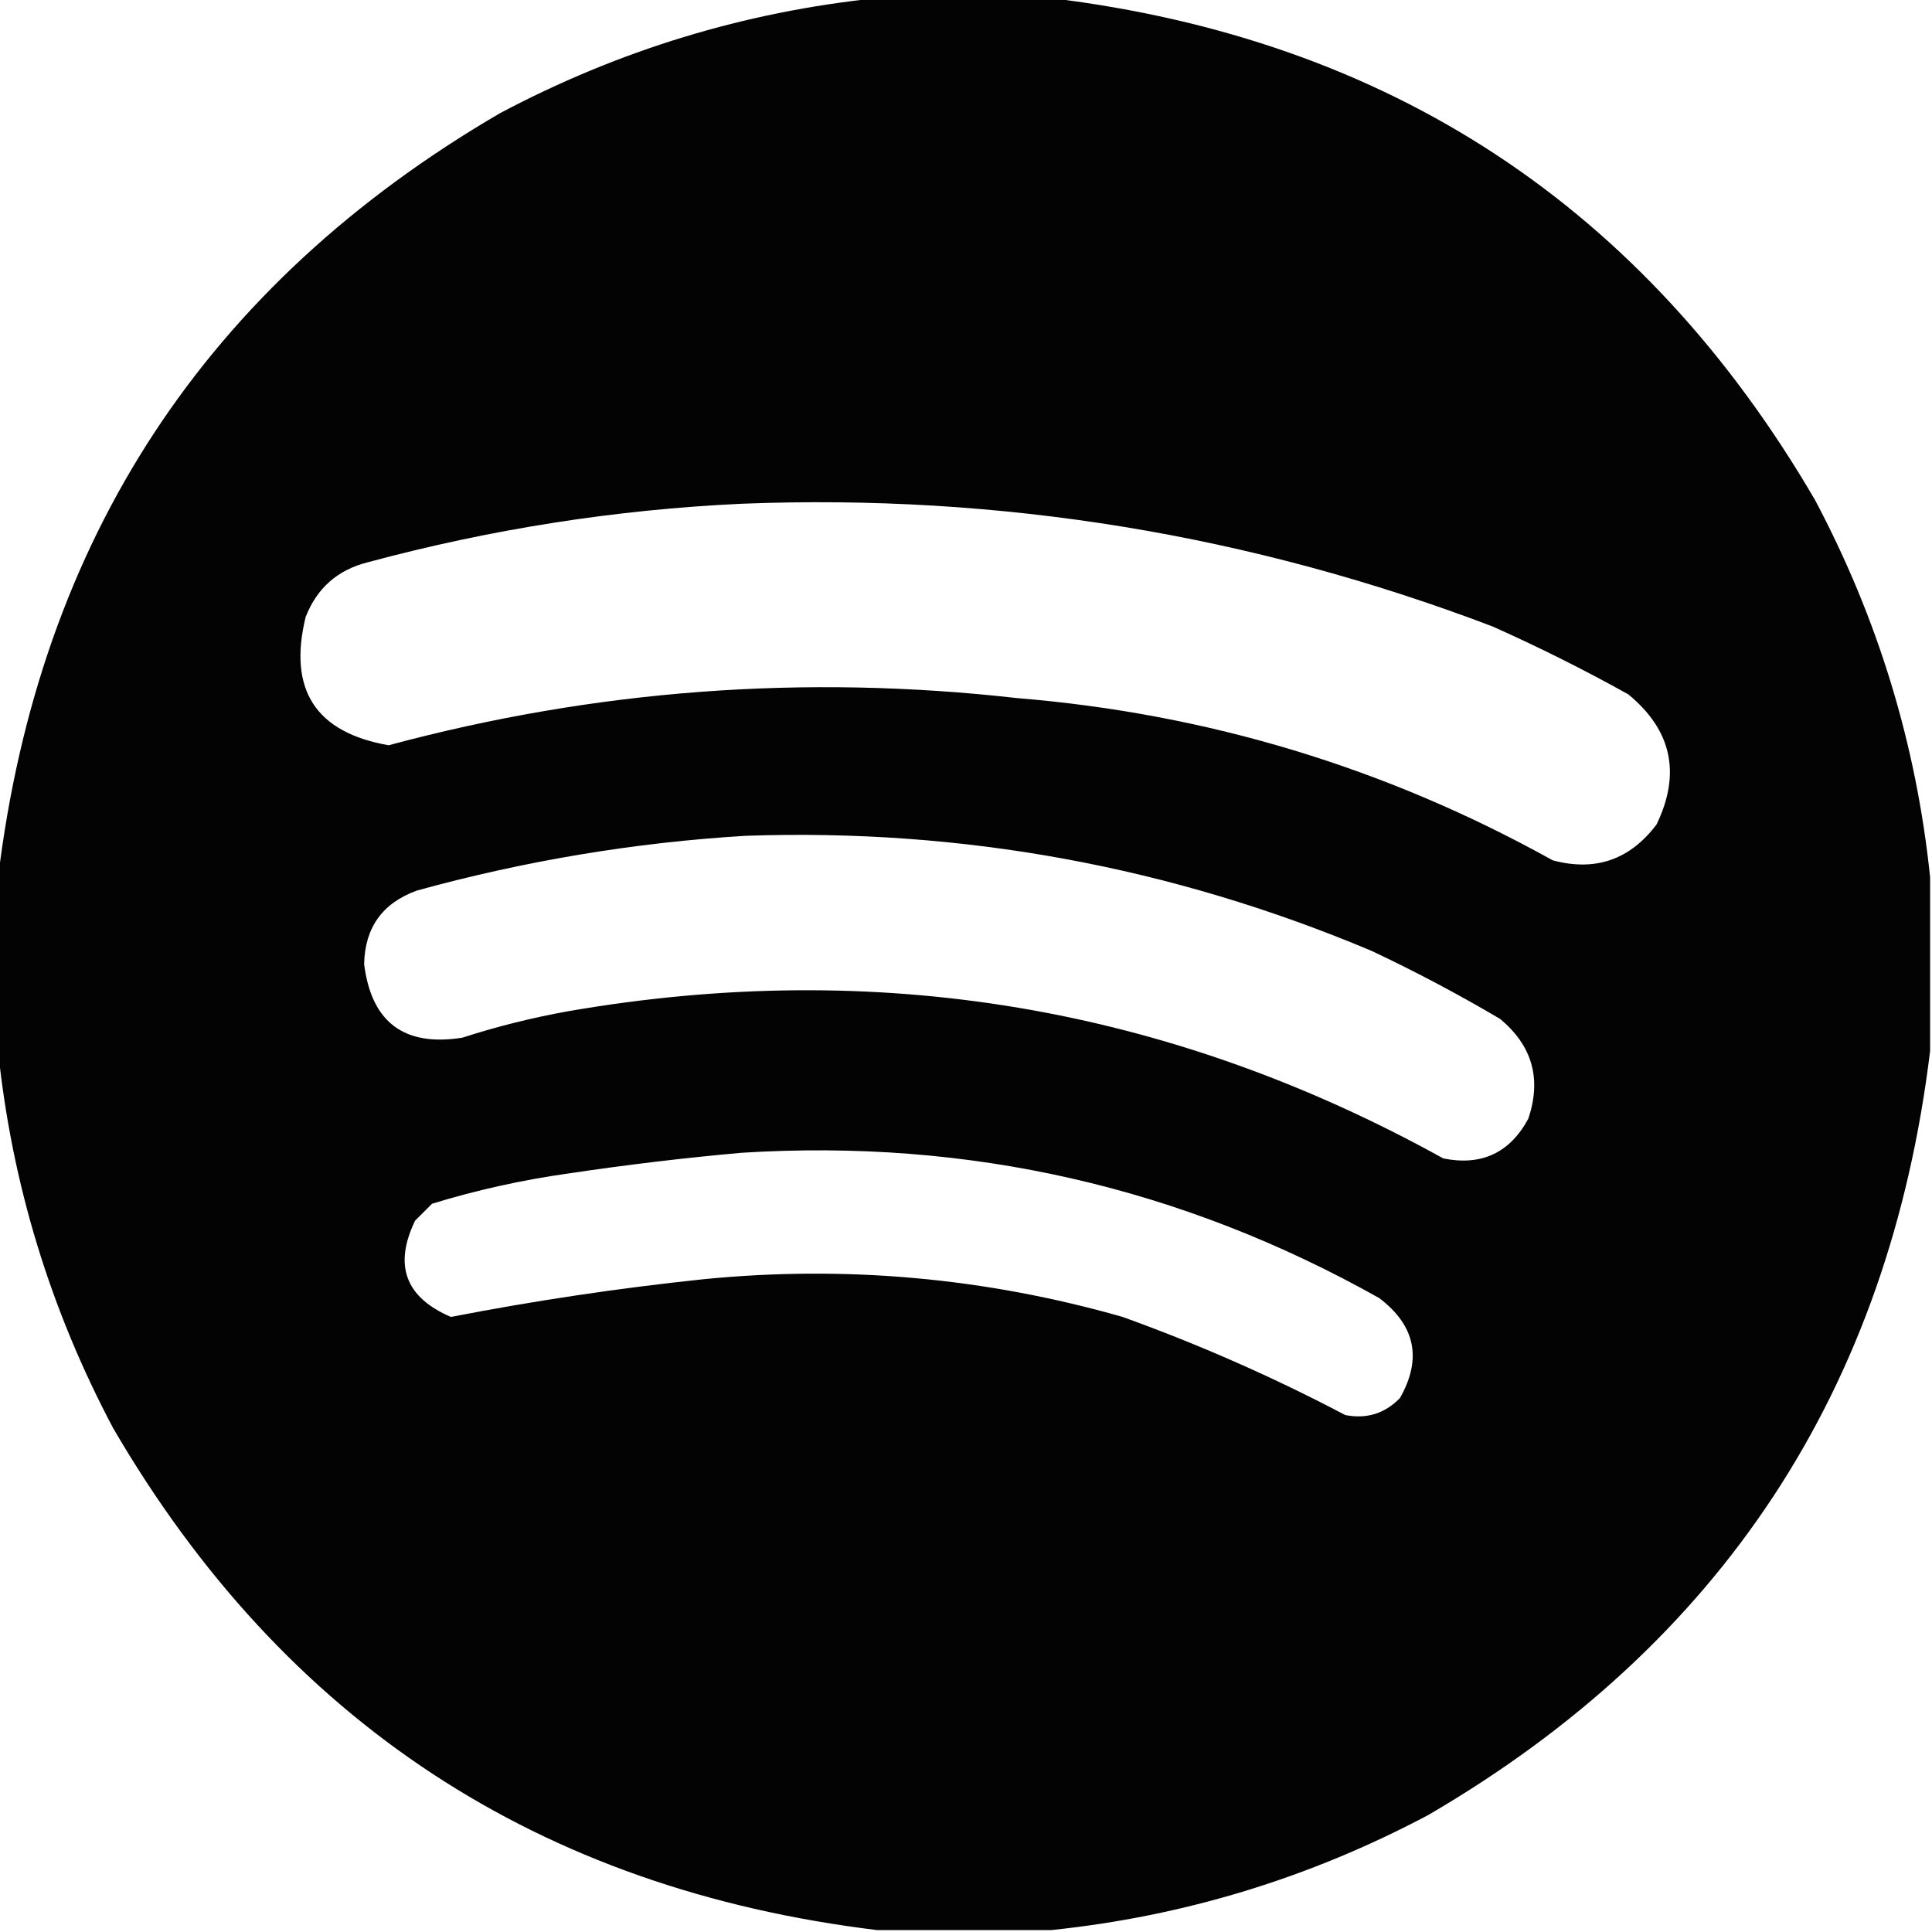 <?xml version="1.0" encoding="UTF-8"?>
<!DOCTYPE svg PUBLIC "-//W3C//DTD SVG 1.1//EN" "http://www.w3.org/Graphics/SVG/1.1/DTD/svg11.dtd">
<svg xmlns="http://www.w3.org/2000/svg" version="1.1" width="512px" height="512px" style="shape-rendering:geometricPrecision; text-rendering:geometricPrecision; image-rendering:optimizeQuality; fill-rule:evenodd; clip-rule:evenodd" xmlns:xlink="http://www.w3.org/1999/xlink">
<g><path style="opacity:0.987" fill="#000000" d="M 232.5,-0.5 C 247.833,-0.5 263.167,-0.5 278.5,-0.5C 368.144,10.388 435.644,54.721 481,132.5C 497.695,163.971 507.861,197.304 511.5,232.5C 511.5,247.833 511.5,263.167 511.5,278.5C 500.612,368.144 456.279,435.644 378.5,481C 347.03,497.695 313.697,507.861 278.5,511.5C 263.167,511.5 247.833,511.5 232.5,511.5C 142.856,500.612 75.356,456.279 30,378.5C 13.305,347.029 3.139,313.696 -0.5,278.5C -0.5,263.167 -0.5,247.833 -0.5,232.5C 10.387,142.857 54.721,75.357 132.5,30C 163.971,13.305 197.304,3.139 232.5,-0.5 Z M 196.5,133.5 C 265.096,130.798 331.429,141.632 395.5,166C 407.779,171.473 419.779,177.473 431.5,184C 443.034,193.478 445.534,204.978 439,218.5C 431.949,227.85 422.783,231.017 411.5,228C 367.34,203.456 320.006,189.123 269.5,185C 213.177,178.63 157.677,182.797 103,197.5C 83.634,194.124 76.301,182.791 81,163.5C 83.998,155.836 89.498,151.003 97.5,149C 130.083,140.228 163.083,135.061 196.5,133.5 Z M 197.5,221.5 C 255.113,219.49 310.446,229.657 363.5,252C 375.15,257.491 386.483,263.491 397.5,270C 406.084,277.088 408.584,285.922 405,296.5C 400.11,305.528 392.61,309.028 382.5,307C 309.821,266.776 232.488,253.776 150.5,268C 141.008,269.706 131.674,272.04 122.5,275C 107.101,277.431 98.434,270.931 96.5,255.5C 96.698,245.801 101.365,239.301 110.5,236C 139.138,228.116 168.138,223.283 197.5,221.5 Z M 196.5,305.5 C 256.723,301.709 313.056,314.542 365.5,344C 375.082,351.256 376.915,360.089 371,370.5C 366.996,374.612 362.163,376.112 356.5,375C 337.421,364.959 317.754,356.293 297.5,349C 261.151,338.618 224.151,335.284 186.5,339C 163.958,341.369 141.625,344.703 119.5,349C 107.447,343.844 104.28,335.344 110,323.5C 111.5,322 113,320.5 114.5,319C 126.268,315.392 138.268,312.725 150.5,311C 165.929,308.693 181.263,306.86 196.5,305.5 Z"/></g>
</svg>
